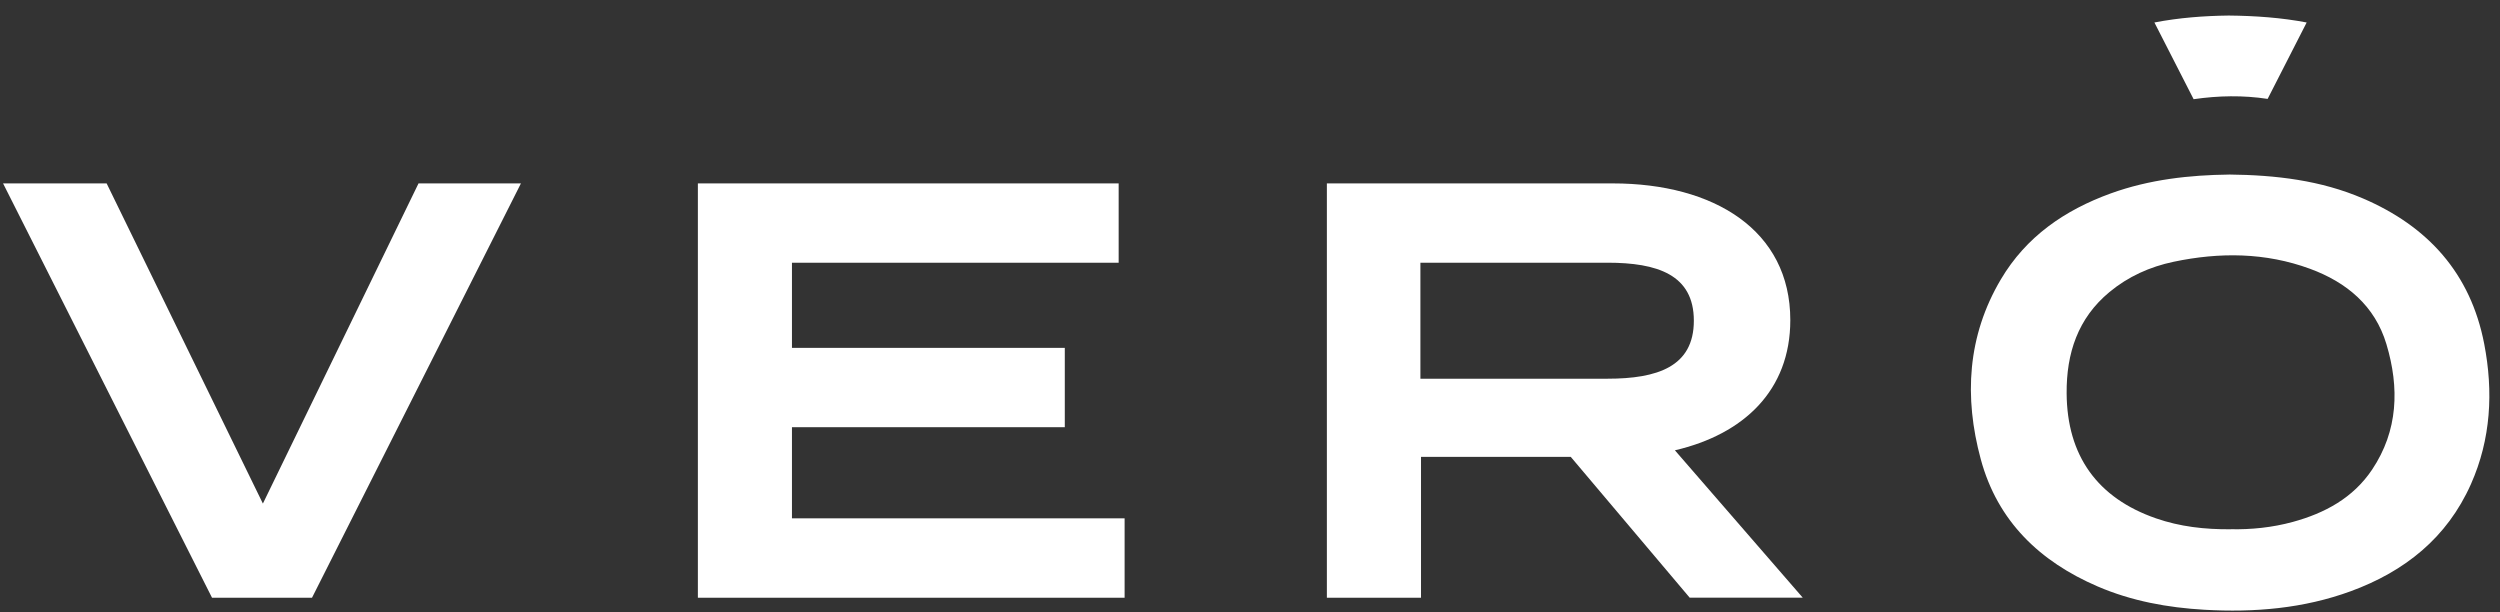 <svg xmlns="http://www.w3.org/2000/svg" width="147" height="36" viewBox="0 0 147 36" fill="none"><rect x="0" y="0" width="147" height="36" fill="#333333" stroke="none"/><path d="M6.27 10.784L15.458 29.61L24.609 10.784H30.631L18.347 35.145H12.466L0.18 10.784H6.27Z" fill="white"></path><path d="M66.127 30.482V35.145H41.035V10.784H65.777V15.447H46.567V20.456H62.61V25.119H46.567V30.479H66.124L66.127 30.482Z" fill="white"></path><path d="M99.355 35.145L92.359 26.862H83.555V35.145H78.02V10.784H94.829C100.779 10.784 105.27 13.532 105.27 18.823C105.27 22.964 102.522 25.538 98.484 26.478L106.001 35.142H99.355V35.145ZM94.517 22.268C97.44 22.268 99.598 21.571 99.598 18.857C99.598 16.143 97.44 15.447 94.517 15.447H83.52V22.268H94.517Z" fill="white"></path><path d="M131.052 10.262C133.838 10.291 136.463 10.605 138.946 11.67C142.753 13.302 145.272 16.068 146.072 20.223C146.614 23.031 146.469 25.817 145.292 28.465C143.885 31.626 141.397 33.601 138.228 34.763C135.447 35.781 132.56 36.022 129.624 35.854C127.455 35.729 125.343 35.344 123.337 34.481C119.95 33.021 117.46 30.66 116.47 27.005C115.48 23.35 115.677 19.76 117.651 16.427C119.141 13.907 121.412 12.353 124.109 11.374C126.392 10.547 128.764 10.293 131.052 10.265V10.262ZM131.182 31.118C132.361 31.142 133.602 31.021 134.817 30.689C136.699 30.174 138.36 29.282 139.477 27.617C141.014 25.323 141.089 22.798 140.324 20.244C139.645 17.973 137.979 16.597 135.833 15.806C133.208 14.841 130.516 14.823 127.805 15.393C126.413 15.686 125.141 16.259 124.037 17.172C122.176 18.713 121.502 20.773 121.518 23.125C121.541 26.793 123.324 29.284 126.776 30.48C128.181 30.967 129.629 31.134 131.184 31.121L131.182 31.118Z" fill="white"></path><path d="M133.336 5.817L135.632 1.322C134.155 1.04 132.629 0.93 131.051 0.914C129.612 0.932 128.14 1.04 126.679 1.322L128.985 5.833C130.447 5.621 131.898 5.595 133.336 5.815V5.817Z" fill="white"></path></svg>